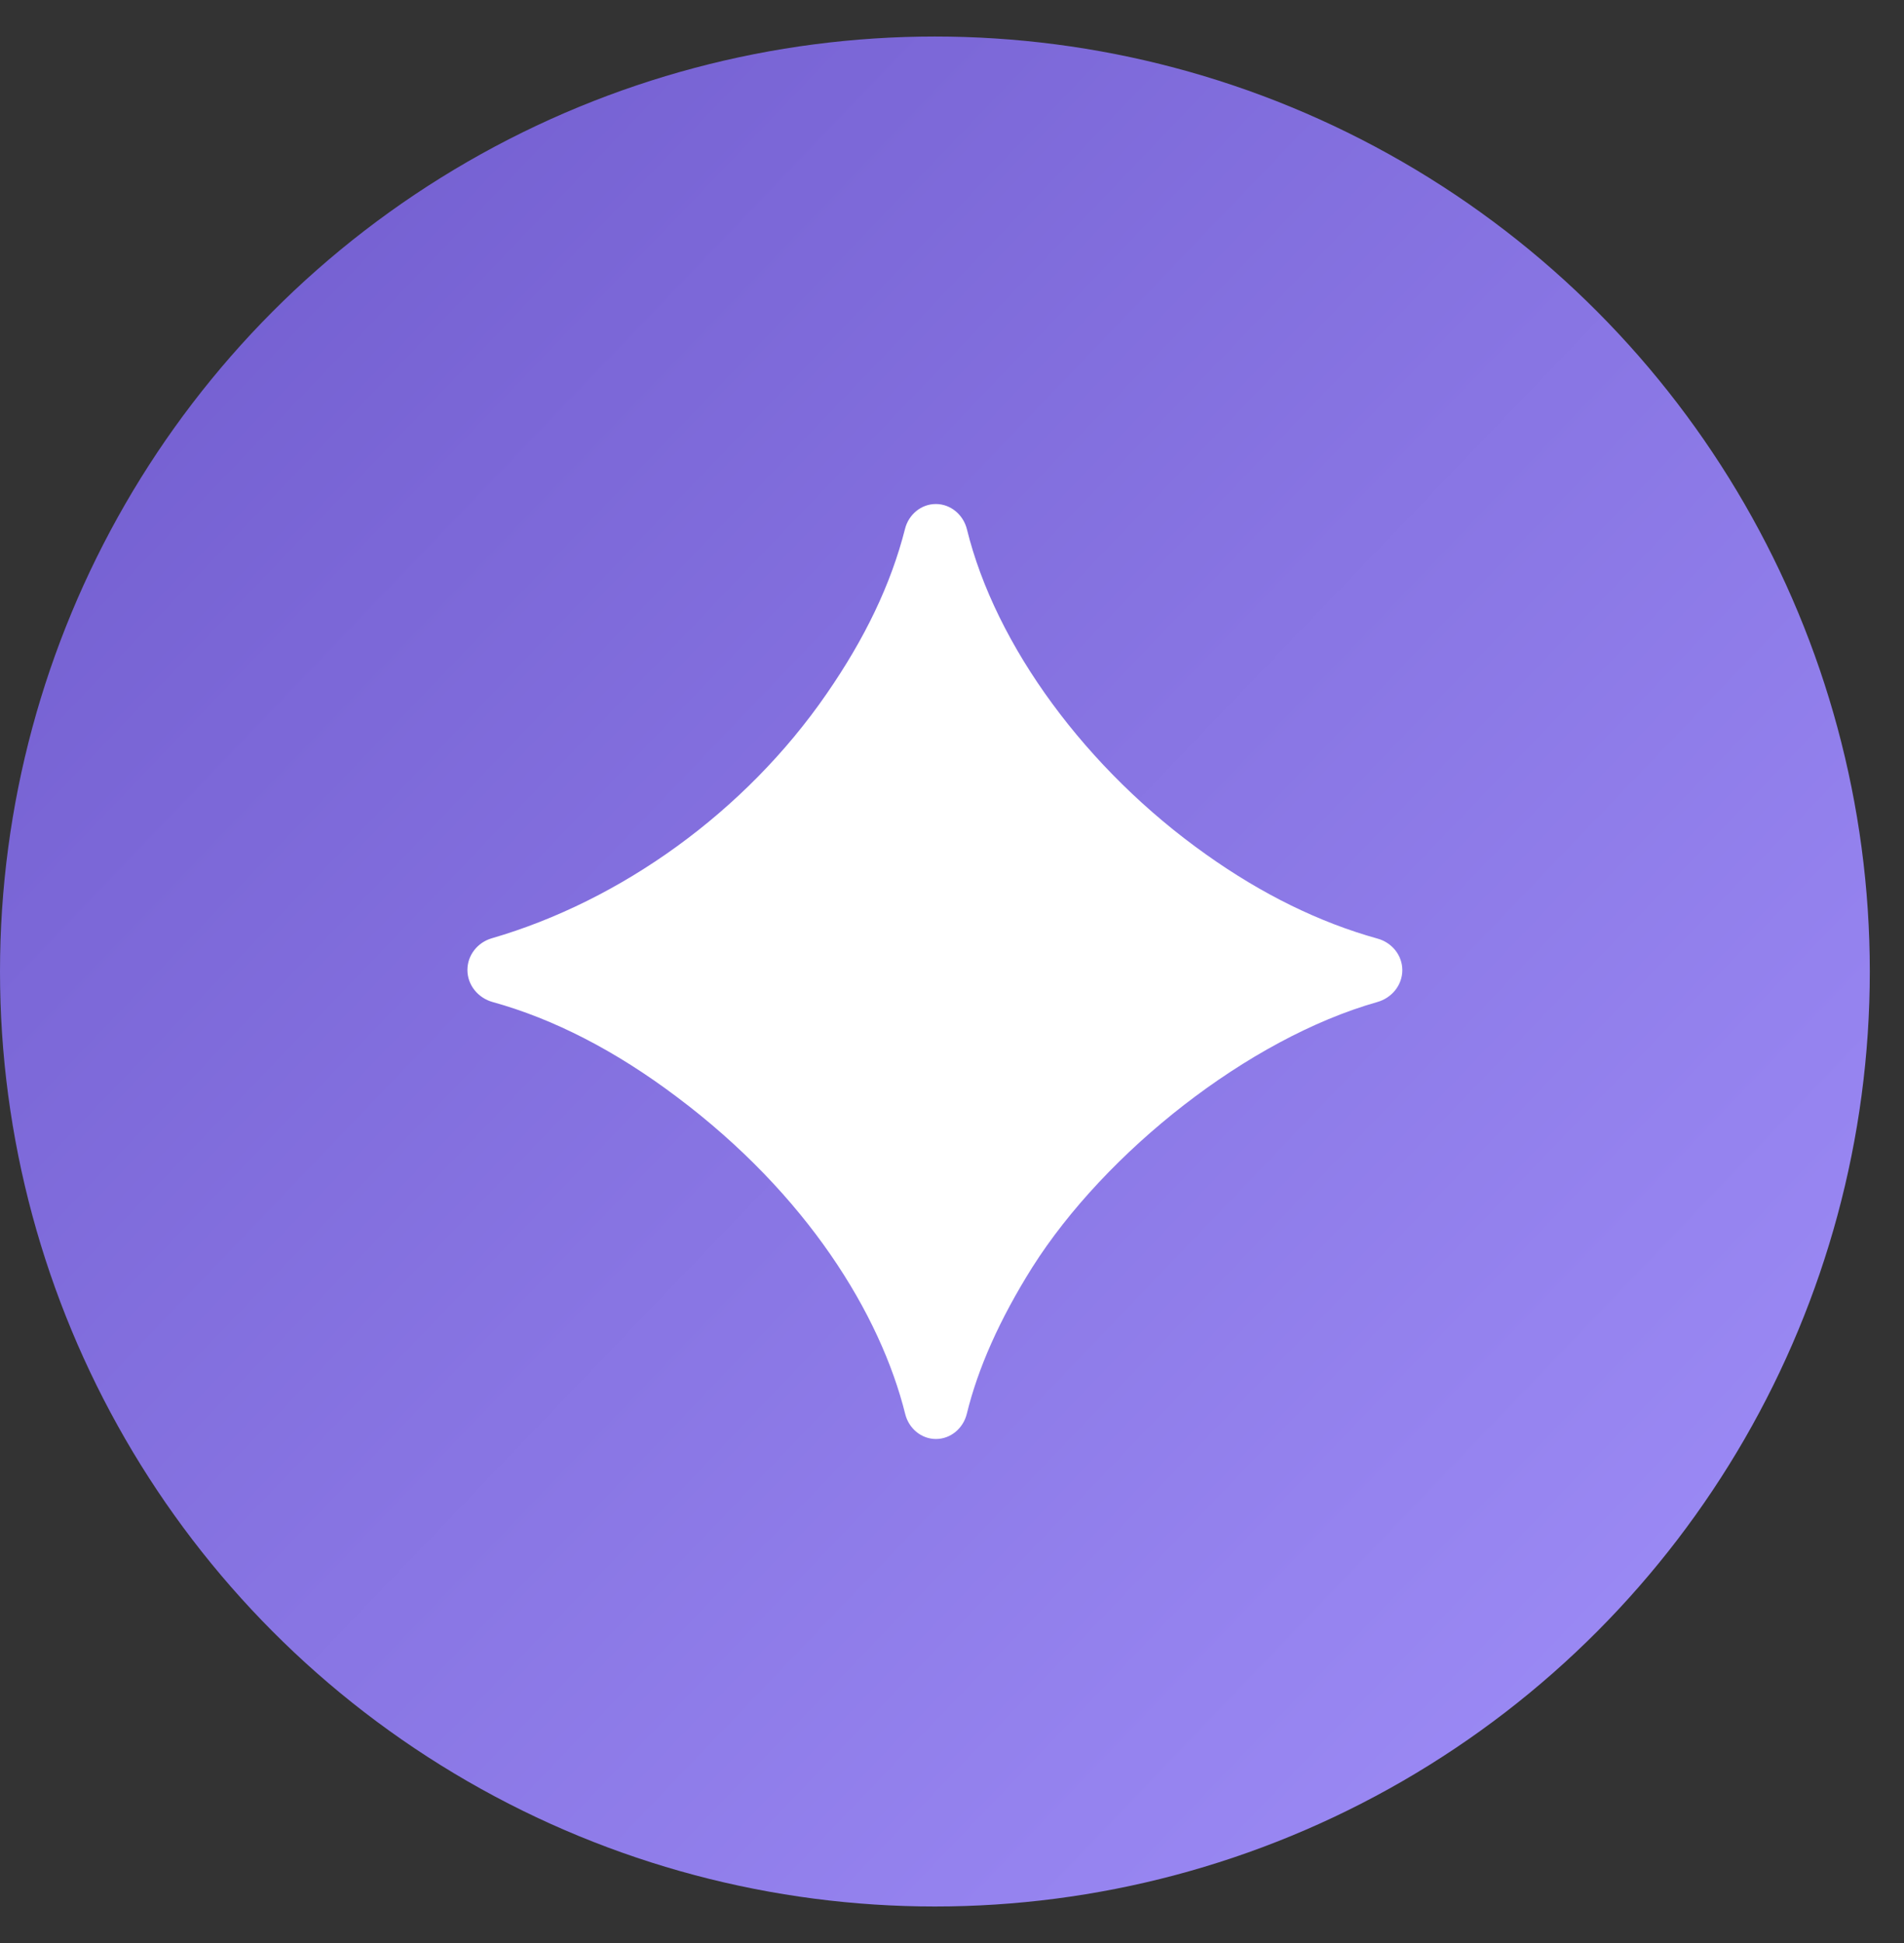 <svg width="49" height="50" viewBox="0 0 49 50" fill="none" xmlns="http://www.w3.org/2000/svg">
<rect x="0" y="0" width="49" height="50" fill="#333333" stroke="none"/>
<circle cx="24.06" cy="25" r="24.06" fill="url(#paint0_linear_1255_1256)"/>
<path d="M23.297 36.391C23.389 36.758 23.709 37.03 24.087 37.03V37.03C24.468 37.03 24.79 36.753 24.881 36.382C25.166 35.215 25.721 33.958 26.566 32.613C28.448 29.642 32.126 26.726 35.447 25.785C35.818 25.68 36.089 25.351 36.089 24.965V24.965C36.089 24.583 35.822 24.256 35.454 24.154C33.95 23.736 32.474 23.009 31.046 21.993C27.951 19.803 25.618 16.607 24.884 13.62C24.792 13.248 24.468 12.97 24.084 12.97V12.97C23.706 12.97 23.385 13.24 23.292 13.606C22.928 15.041 22.254 16.437 21.271 17.857C19.178 20.893 15.976 23.181 12.656 24.145C12.291 24.251 12.029 24.579 12.029 24.96V24.96C12.029 25.349 12.303 25.681 12.677 25.785C14.253 26.221 15.848 27.043 17.418 28.227C20.77 30.741 22.656 33.815 23.297 36.391Z" fill="white"/>
<defs>
<linearGradient id="paint0_linear_1255_1256" x1="0" y1="0.94" x2="50.167" y2="49.016" gradientUnits="userSpaceOnUse">
<stop stop-color="#6F5ACC"/>
<stop offset="1" stop-color="#A291FB"/>
</linearGradient>
</defs>
</svg>
